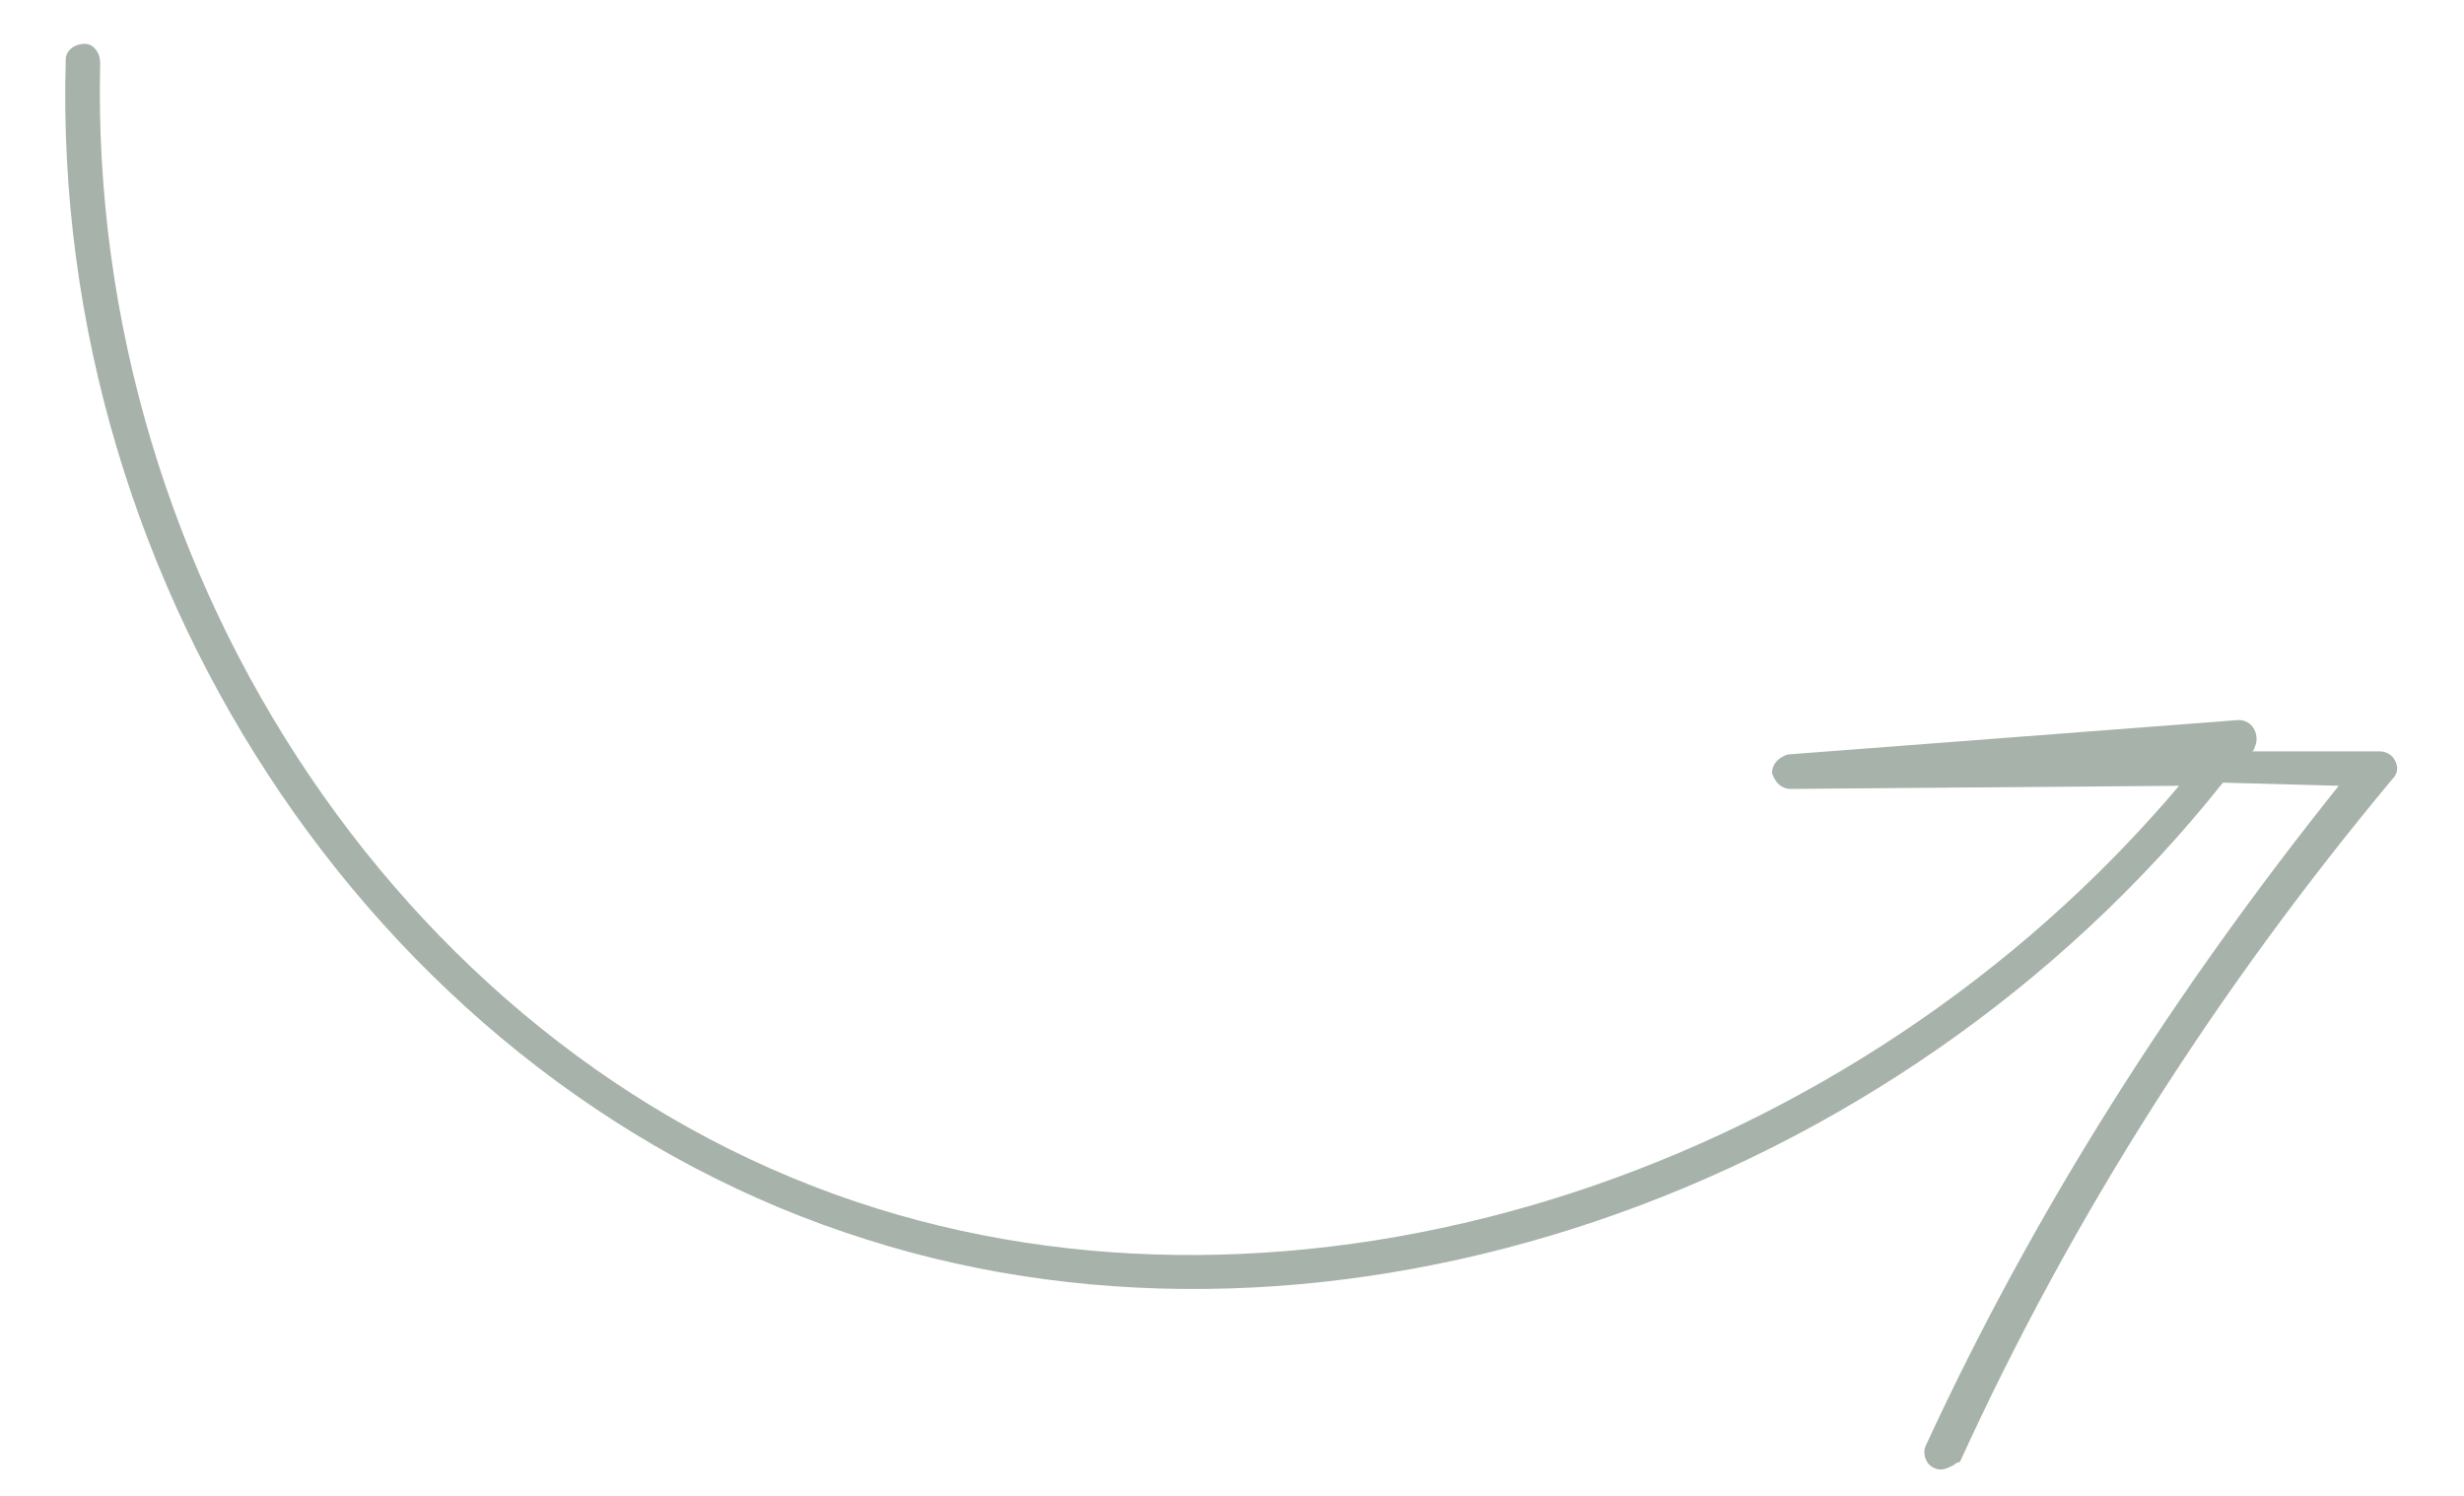 <svg xmlns="http://www.w3.org/2000/svg" xmlns:xlink="http://www.w3.org/1999/xlink" id="Livello_1" x="0px" y="0px" viewBox="0 0 78.7 47.8" style="enable-background:new 0 0 78.7 47.8;" xml:space="preserve"><style type="text/css">	.st0{fill:#A7B2AA;}</style><g>	<path class="st0" d="M62.4,46.8c-0.2,0.1-0.4,0.2-0.6,0.1c-0.3-0.1-0.4-0.5-0.3-0.7c3.5-7.6,8-14.6,13.2-21.1L71,25  C60.5,38.2,42.5,44.3,27.7,39.6C12.4,34.8,1.6,19,2.1,1.9c0-0.3,0.3-0.5,0.6-0.5c0.3,0,0.5,0.3,0.5,0.6c-0.4,16.6,10,32,24.8,36.6  c14.1,4.4,31.2-1.2,41.6-13.5l-12.4,0.1c-0.3,0-0.5-0.2-0.6-0.5c0-0.3,0.2-0.5,0.5-0.6L71.5,23c0.2,0,0.4,0.1,0.5,0.3  c0.1,0.2,0.1,0.4,0,0.6c0,0,0,0.1-0.1,0.1l4.1,0c0.2,0,0.4,0.1,0.5,0.3c0.1,0.2,0.1,0.4-0.1,0.6c-5.5,6.6-10.2,13.9-13.8,21.8  C62.6,46.7,62.5,46.7,62.4,46.8z"></path></g></svg>